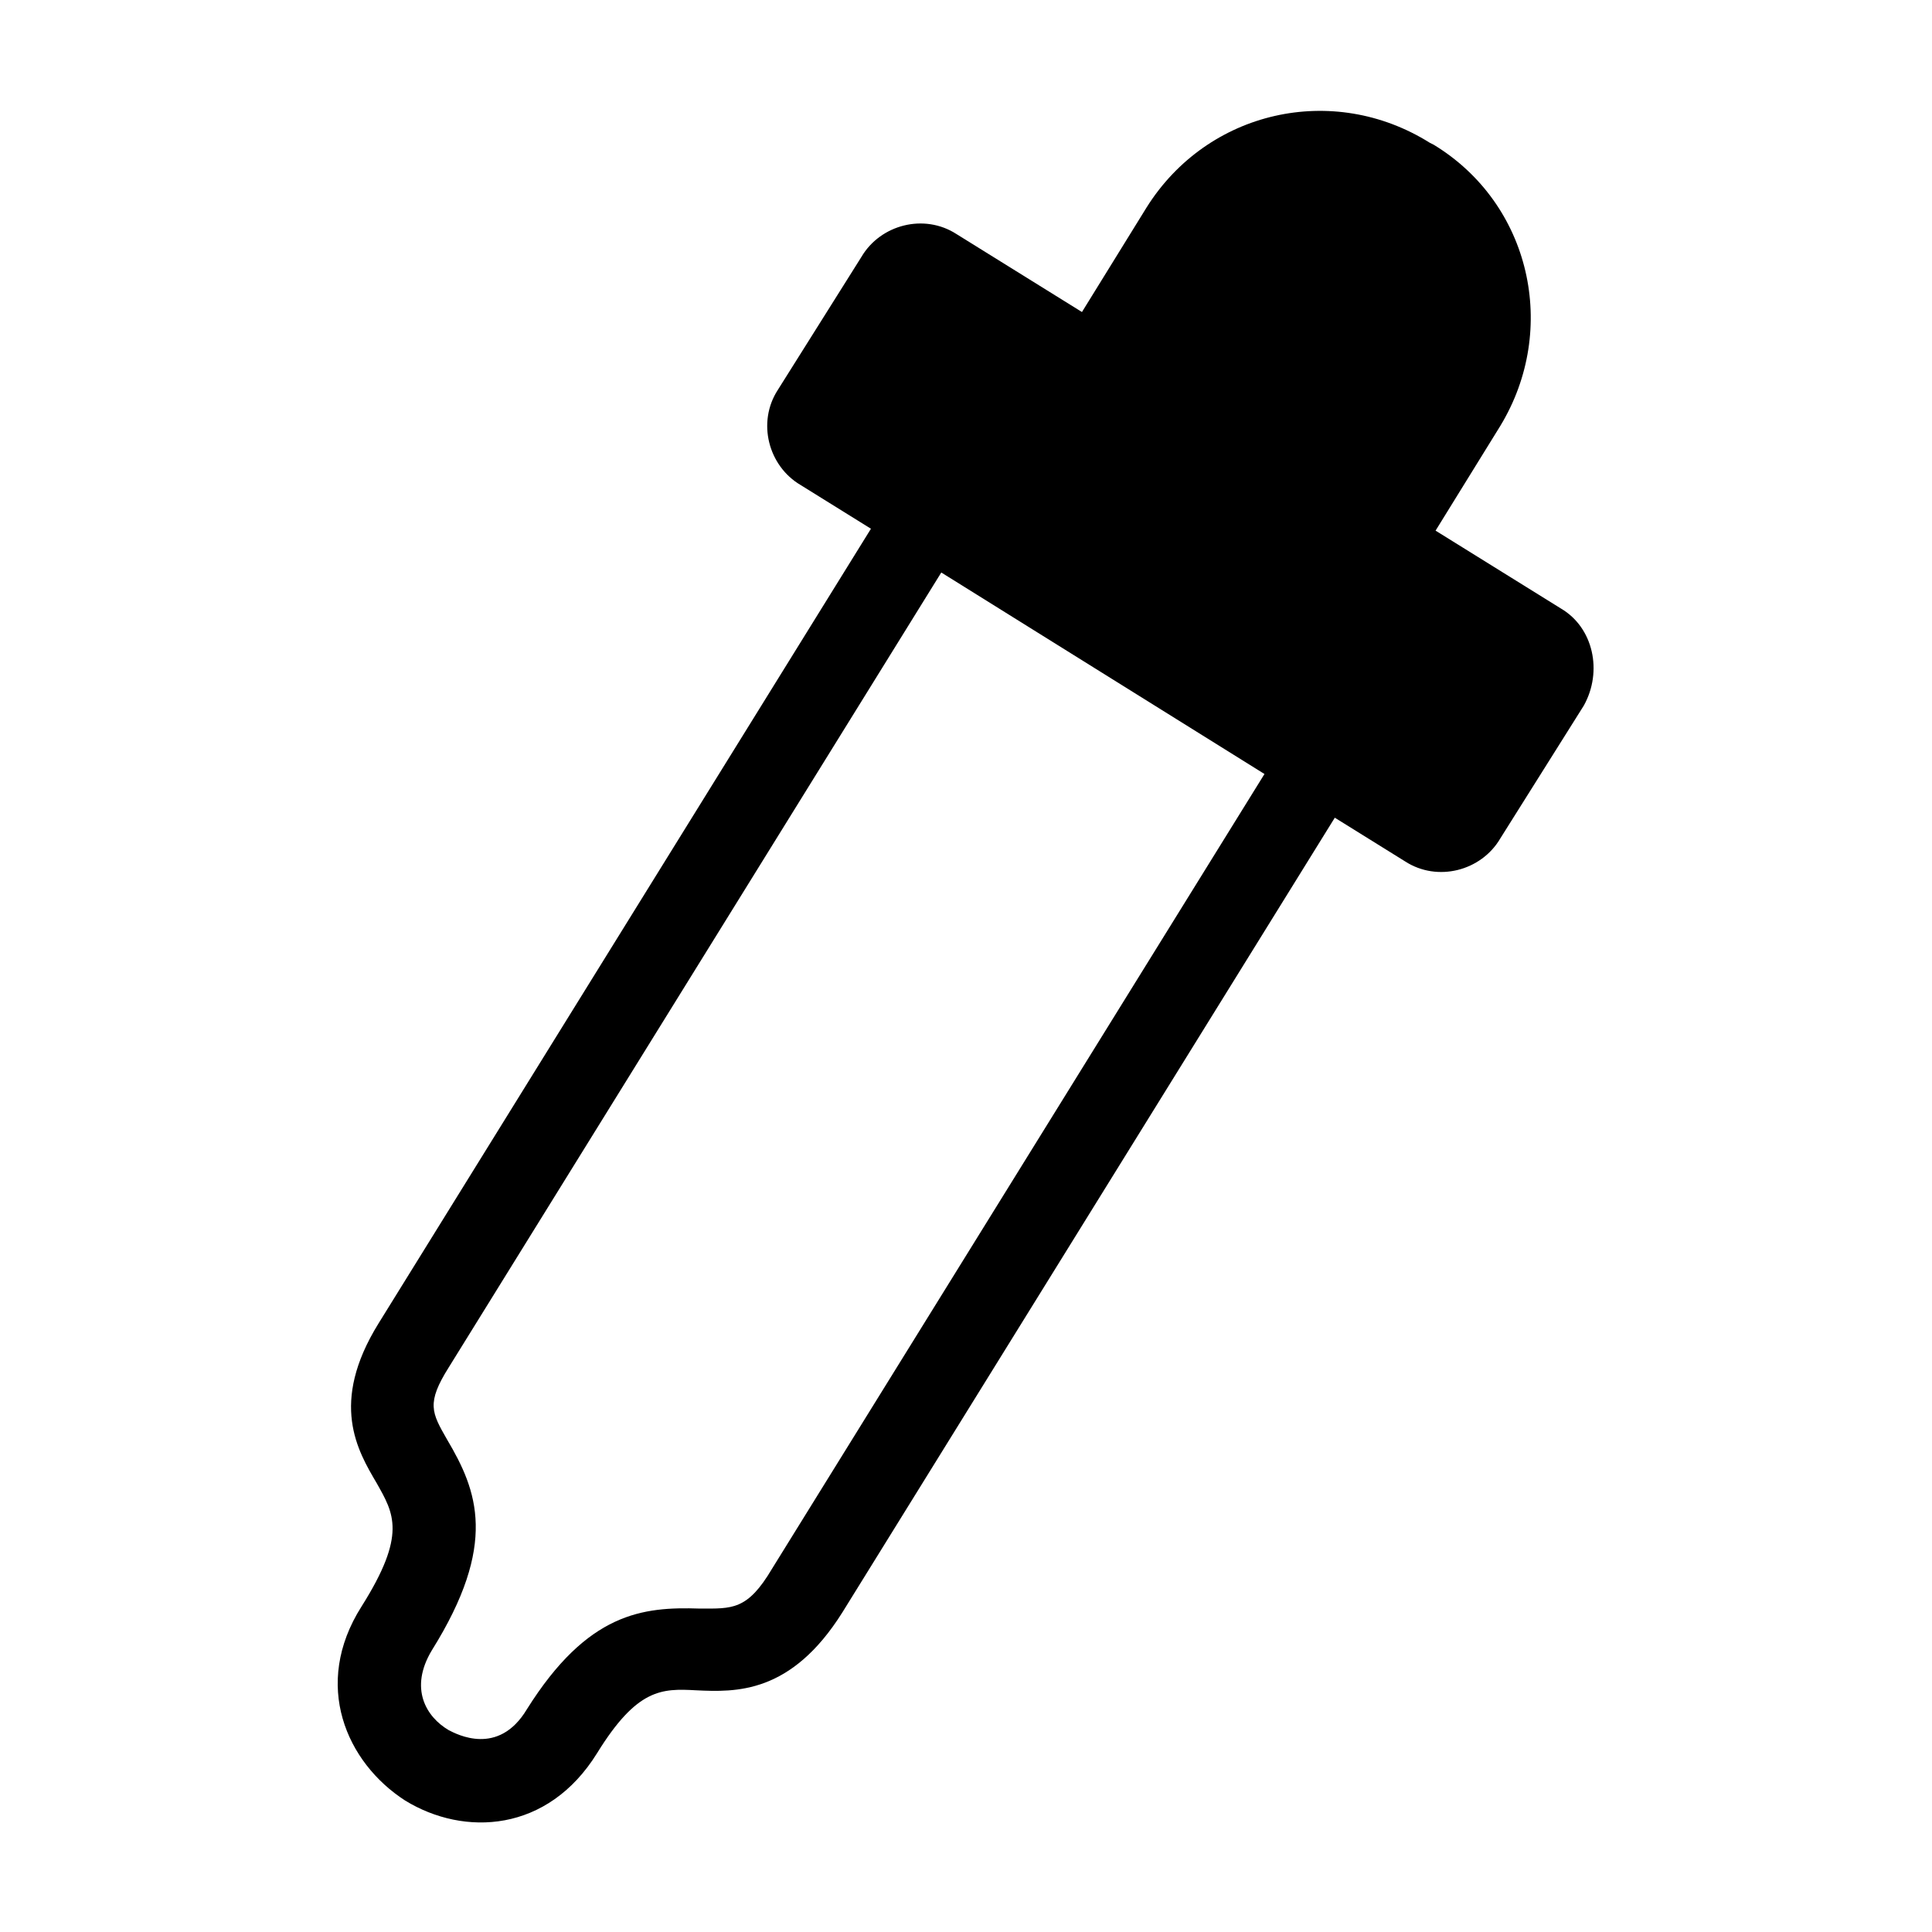 <?xml version="1.0" encoding="UTF-8"?>
<!-- The Best Svg Icon site in the world: iconSvg.co, Visit us! https://iconsvg.co -->
<svg fill="#000000" width="800px" height="800px" version="1.1" viewBox="144 144 512 512" xmlns="http://www.w3.org/2000/svg">
 <path d="m557.69 305.28-33.25-20.656 17.129-27.711c15.617-25.695 8.062-58.945-17.633-74.562l-1.008-0.504c-25.695-16.121-58.949-8.562-75.07 17.129l-17.129 27.711-33.25-20.656c-8.566-5.543-20.152-2.519-25.191 6.047l-22.168 35.266c-5.543 8.566-2.519 20.152 6.047 25.191l18.641 11.586-130.49 210.59c-13.098 21.16-5.539 33.754-0.504 42.32 4.535 8.062 8.062 13.602-4.031 32.746-13.098 20.656-4.031 41.312 11.586 51.387 15.617 9.574 37.785 8.566 50.883-12.594 10.578-17.129 17.129-17.129 26.199-16.625 10.578 0.504 25.191 1.008 38.793-20.656l130.49-210.59 18.641 11.586c8.566 5.543 20.152 2.519 25.191-6.047l22.168-35.266c5.039-9.066 2.519-20.652-6.043-25.691zm-209.08 254.43c-6.551 11.082-10.578 10.578-19.145 10.578-15.113-0.504-29.727 1.008-45.848 26.703-7.559 12.594-18.641 6.551-20.656 5.543-6.047-3.527-10.578-11.082-4.535-21.16 17.633-28.215 12.09-42.32 4.031-55.922-4.031-7.055-5.543-9.574 0.504-19.145l130.49-210.59 85.648 53.402z"/>
</svg>